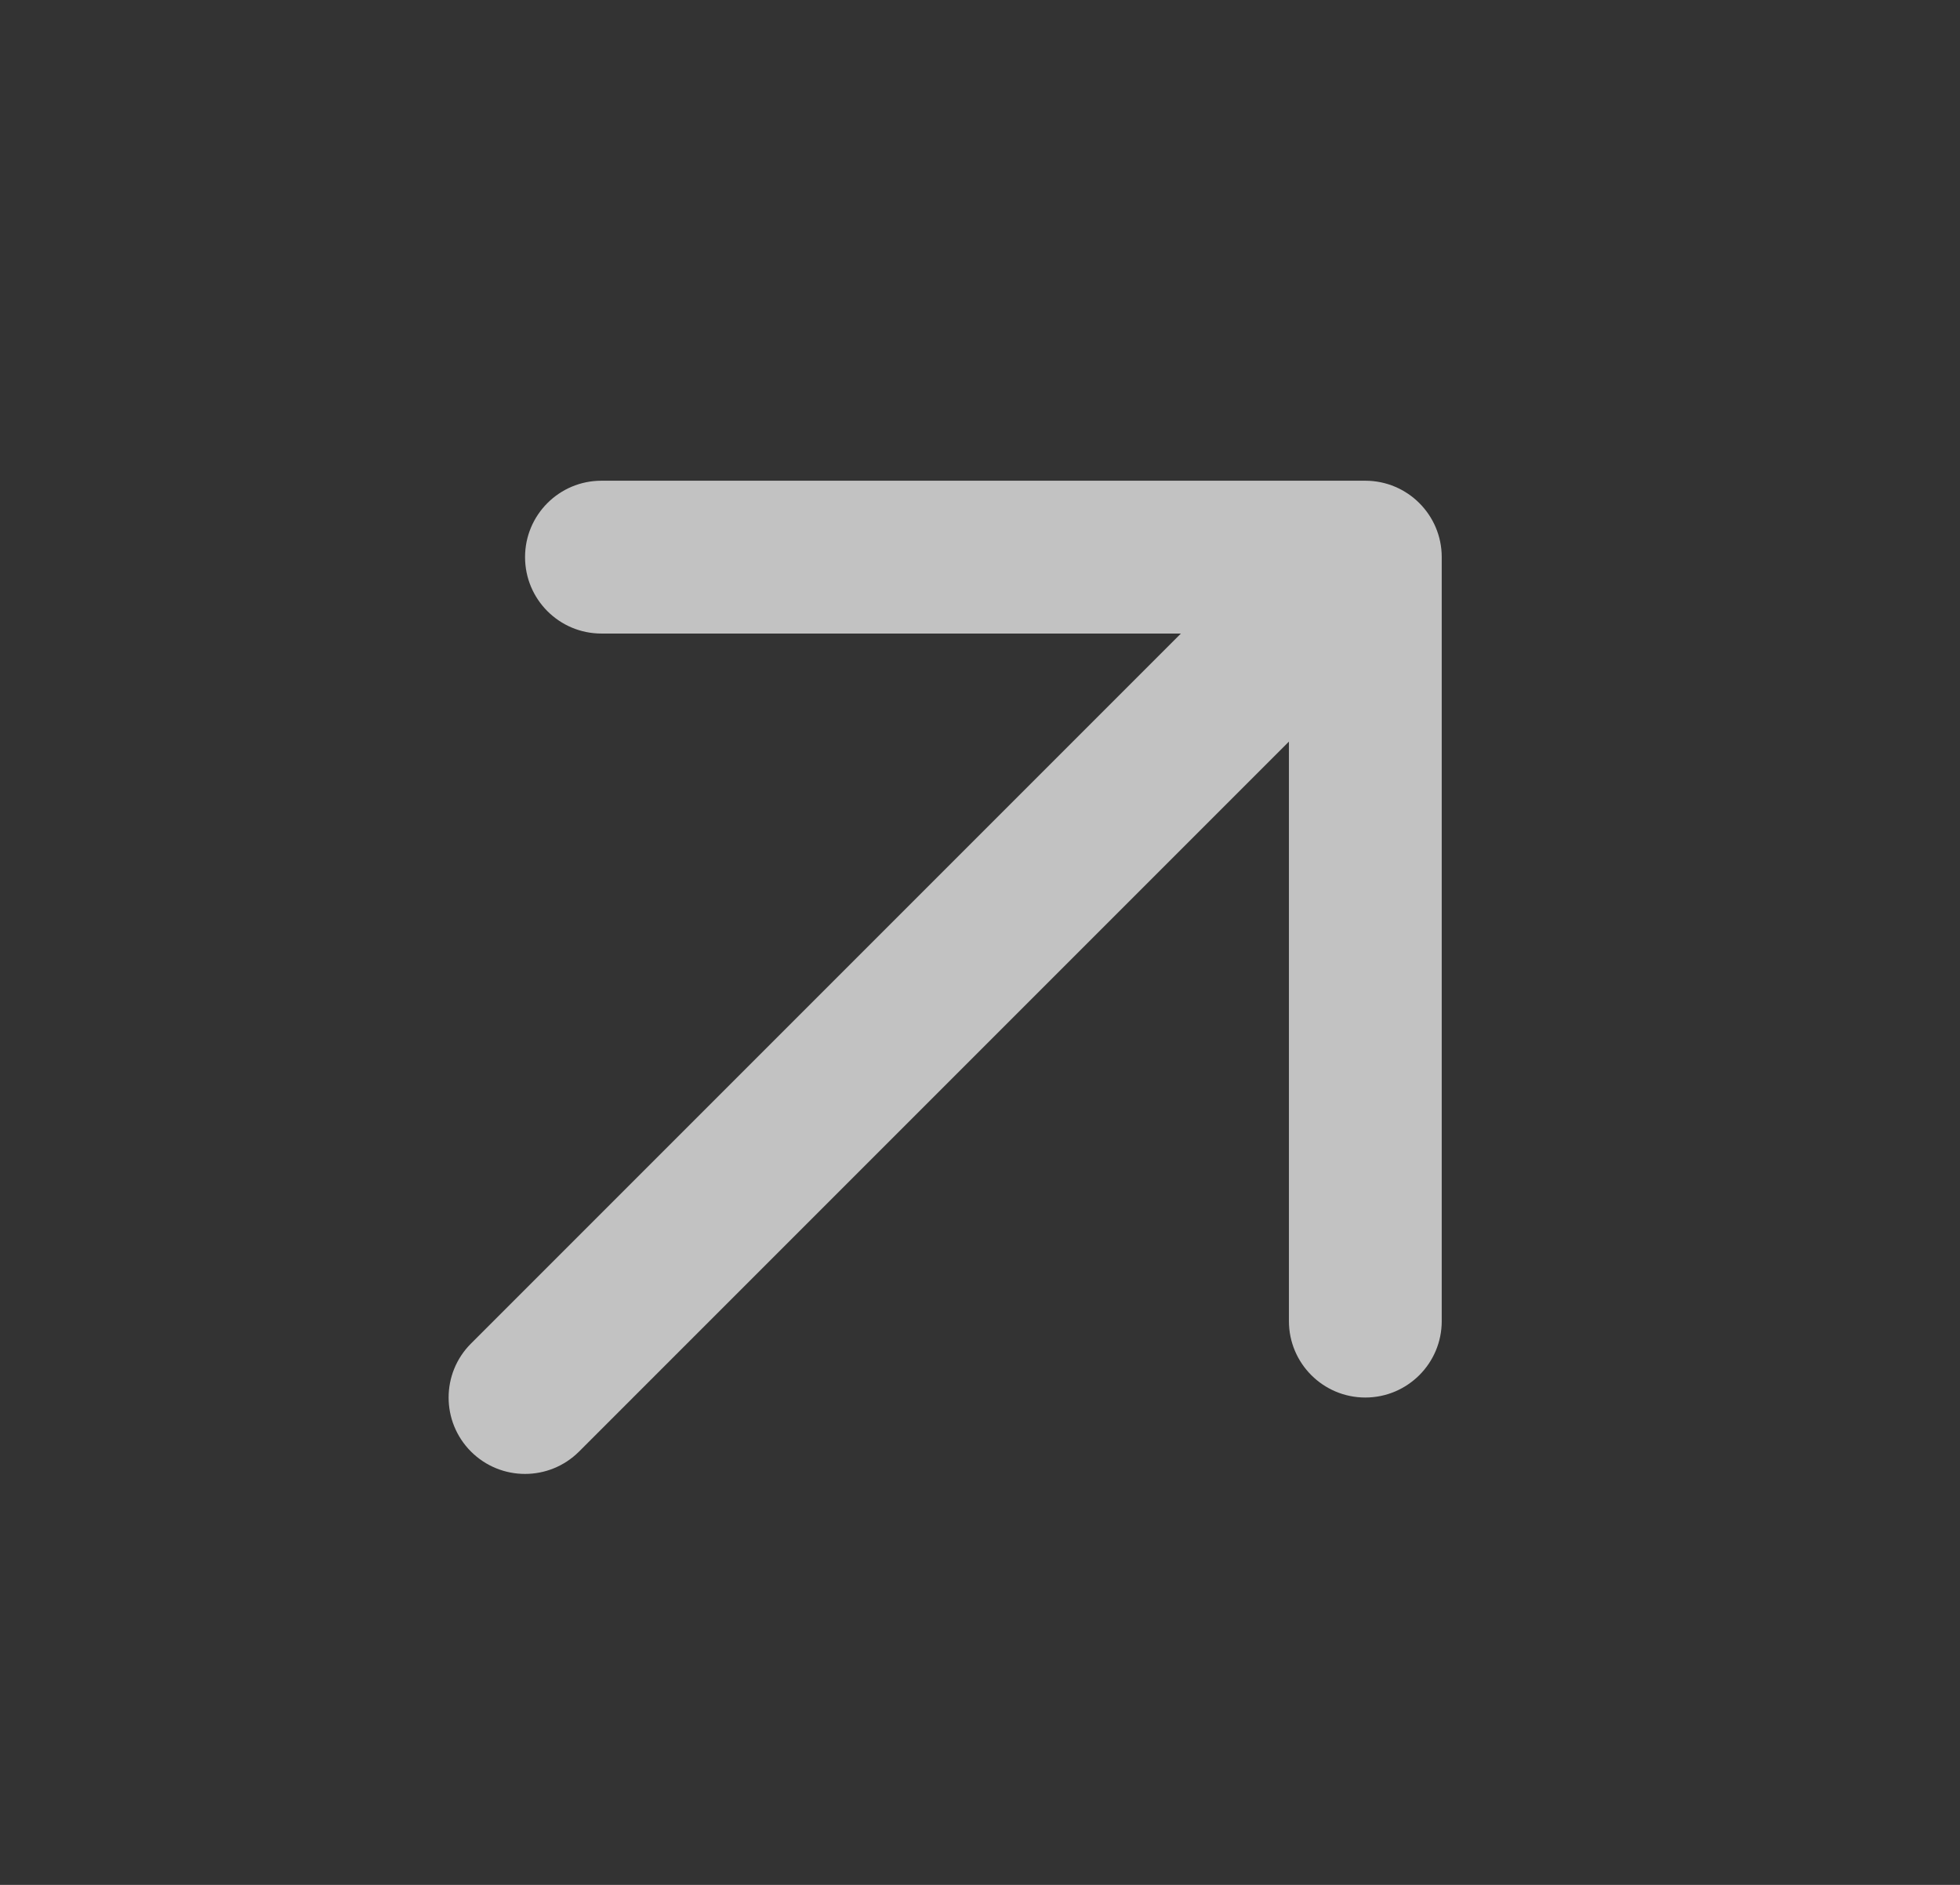 <svg width="26" height="25" viewBox="0 0 26 25" fill="none" xmlns="http://www.w3.org/2000/svg">
<rect x="0" y="0" width="26" height="25" fill="#333333" stroke="none"/>
<g opacity="0.7">
<path d="M7.978 6.376C7.418 6.376 6.965 6.83 6.965 7.389C6.965 7.949 7.418 8.403 7.978 8.403V6.376ZM18.111 7.389H19.125C19.125 6.83 18.671 6.376 18.111 6.376V7.389ZM17.098 17.523C17.098 18.082 17.552 18.536 18.111 18.536C18.671 18.536 19.125 18.082 19.125 17.523H17.098ZM6.248 17.82C5.852 18.215 5.852 18.857 6.248 19.253C6.644 19.648 7.285 19.648 7.681 19.253L6.248 17.82ZM7.978 8.403H18.111V6.376H7.978V8.403ZM17.098 7.389V17.523H19.125V7.389H17.098ZM17.395 6.673L6.248 17.82L7.681 19.253L18.828 8.106L17.395 6.673Z" fill="white"/>
</g>
</svg>
